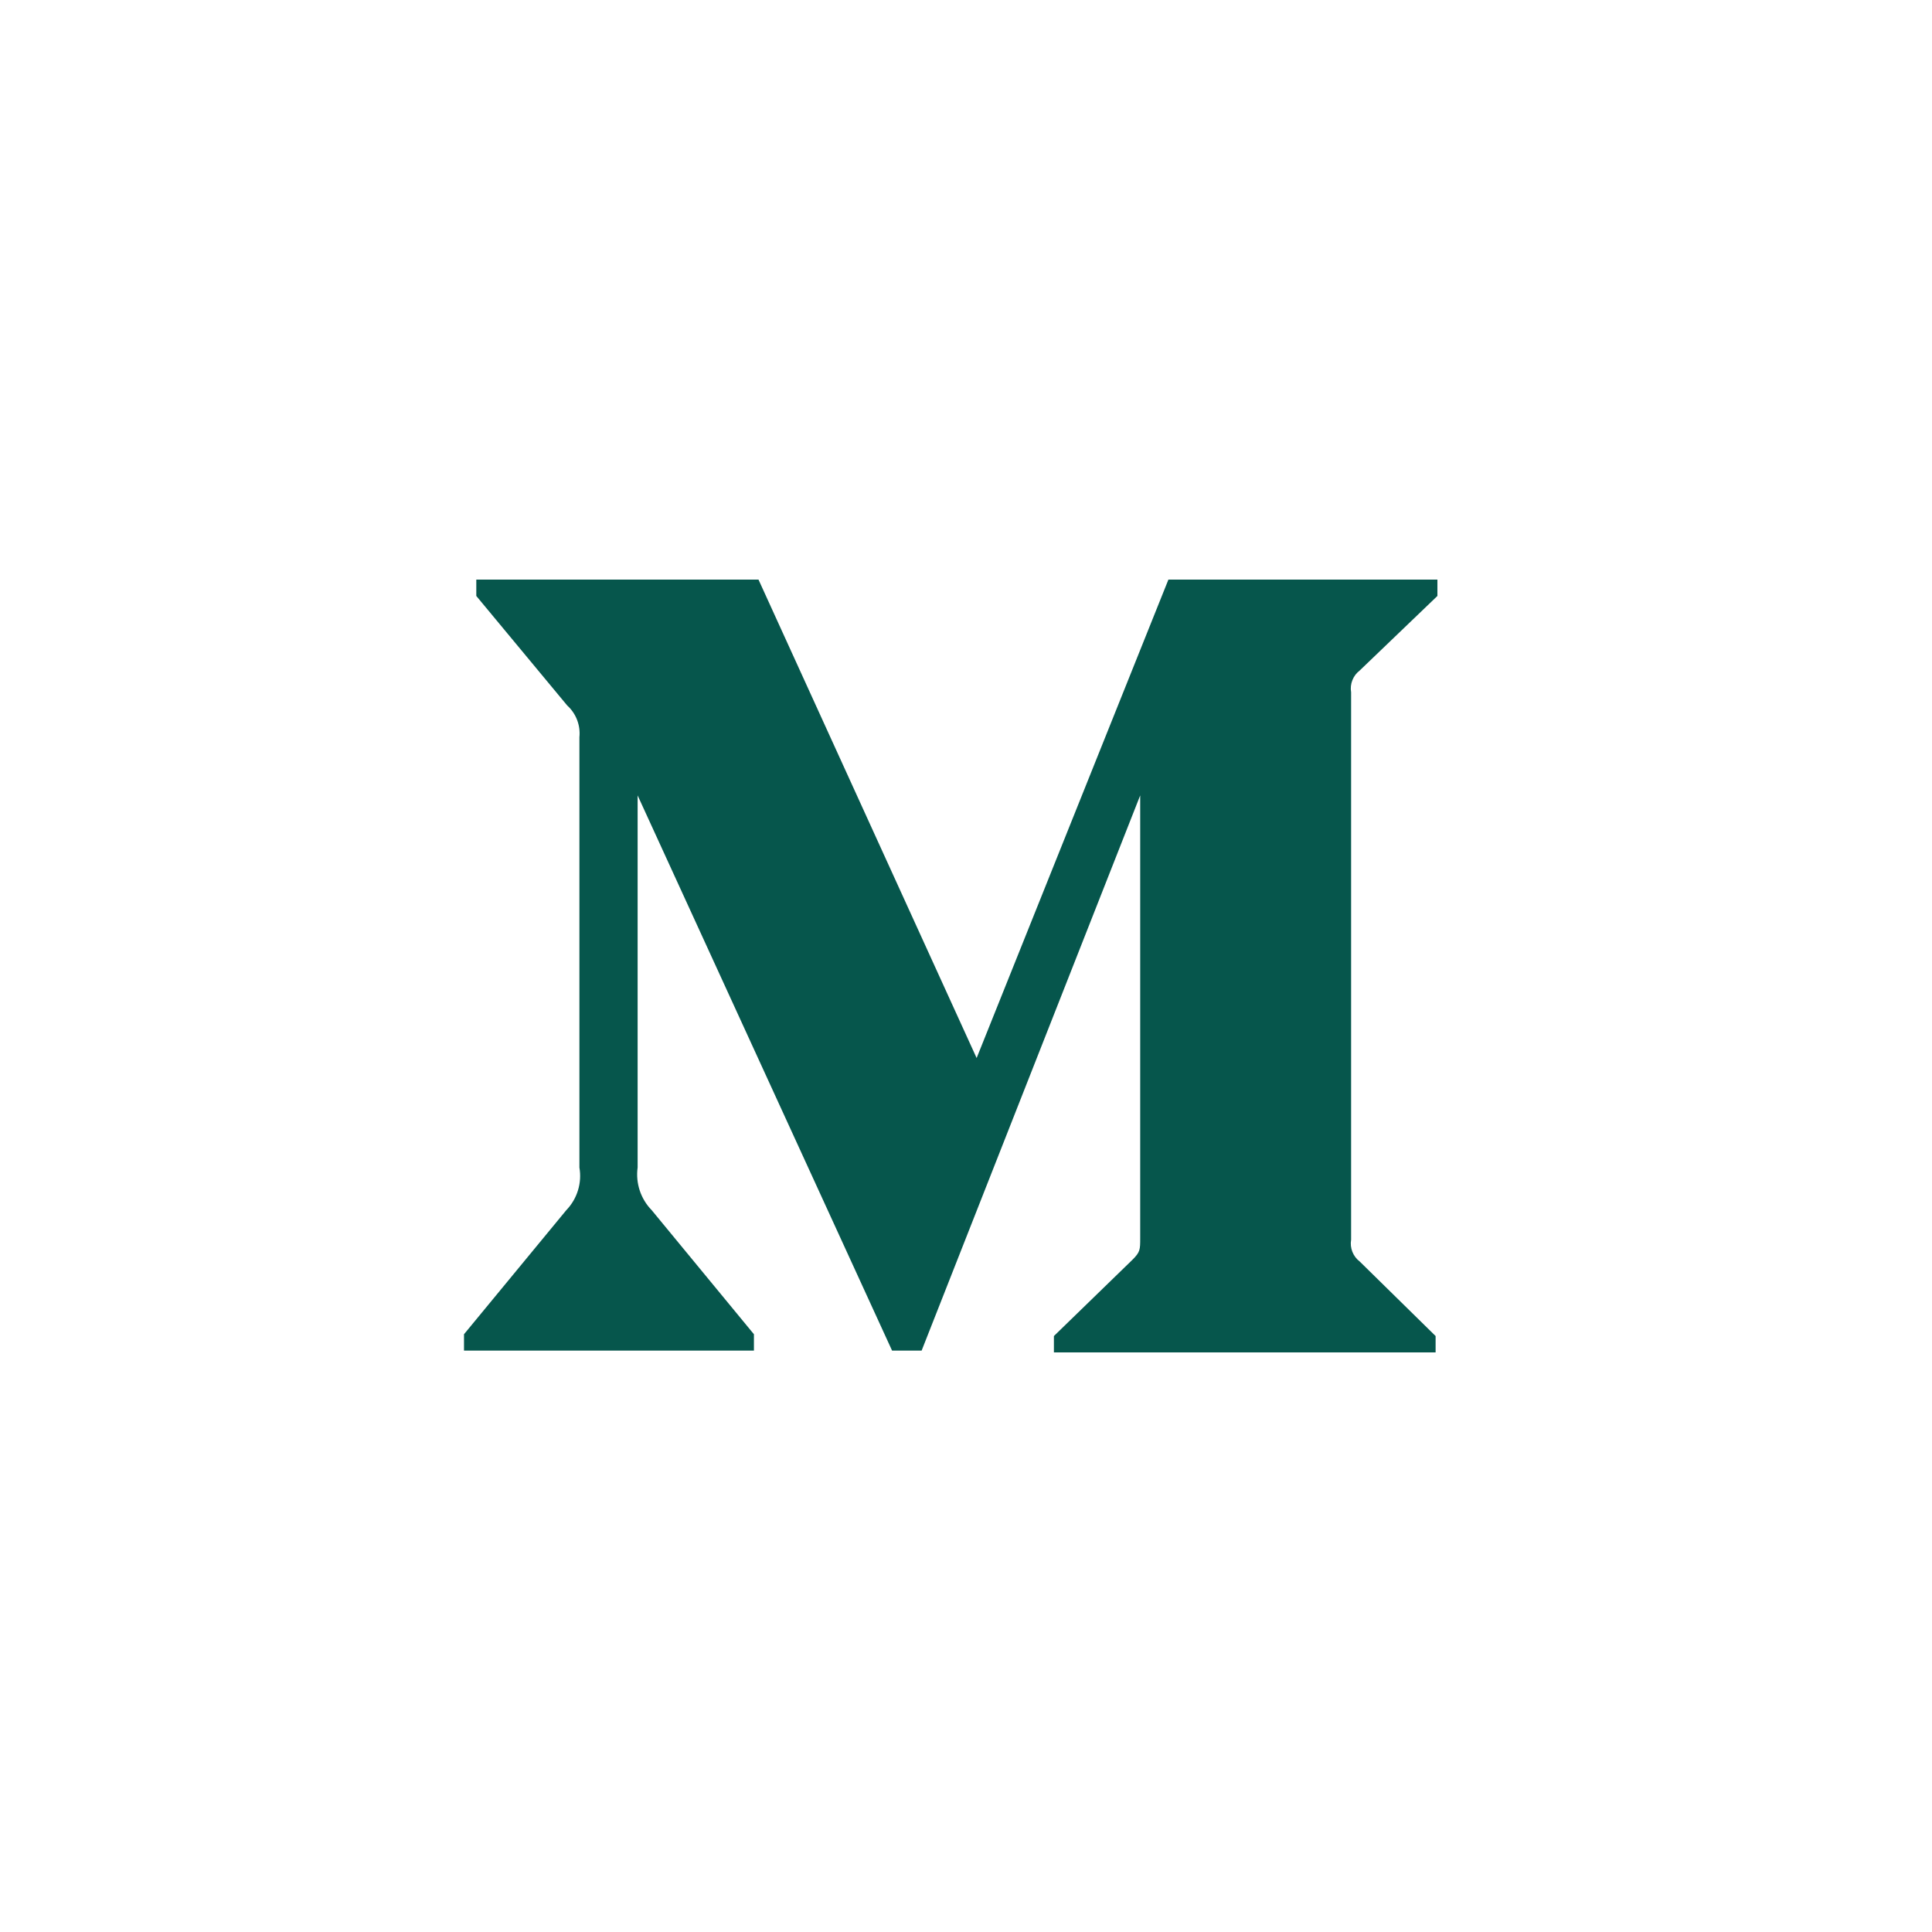 <svg width="30" height="30" viewBox="0 0 30 30" fill="none" xmlns="http://www.w3.org/2000/svg">
<path d="M8.997 11.448C9.016 11.262 8.945 11.079 8.807 10.954L7.396 9.254V9H11.778L15.165 16.429L18.143 9H22.32V9.254L21.114 10.411C21.01 10.49 20.958 10.621 20.98 10.75V19.25C20.958 19.379 21.01 19.51 21.114 19.589L22.292 20.746V21H16.365V20.746L17.585 19.561C17.705 19.441 17.705 19.406 17.705 19.222V12.351L14.311 20.972H13.852L9.901 12.351V18.129C9.868 18.372 9.948 18.616 10.12 18.792L11.707 20.718V20.972H7.205V20.718L8.793 18.792C8.963 18.616 9.039 18.37 8.997 18.129V11.448Z" fill="#06564C"/>
</svg>
